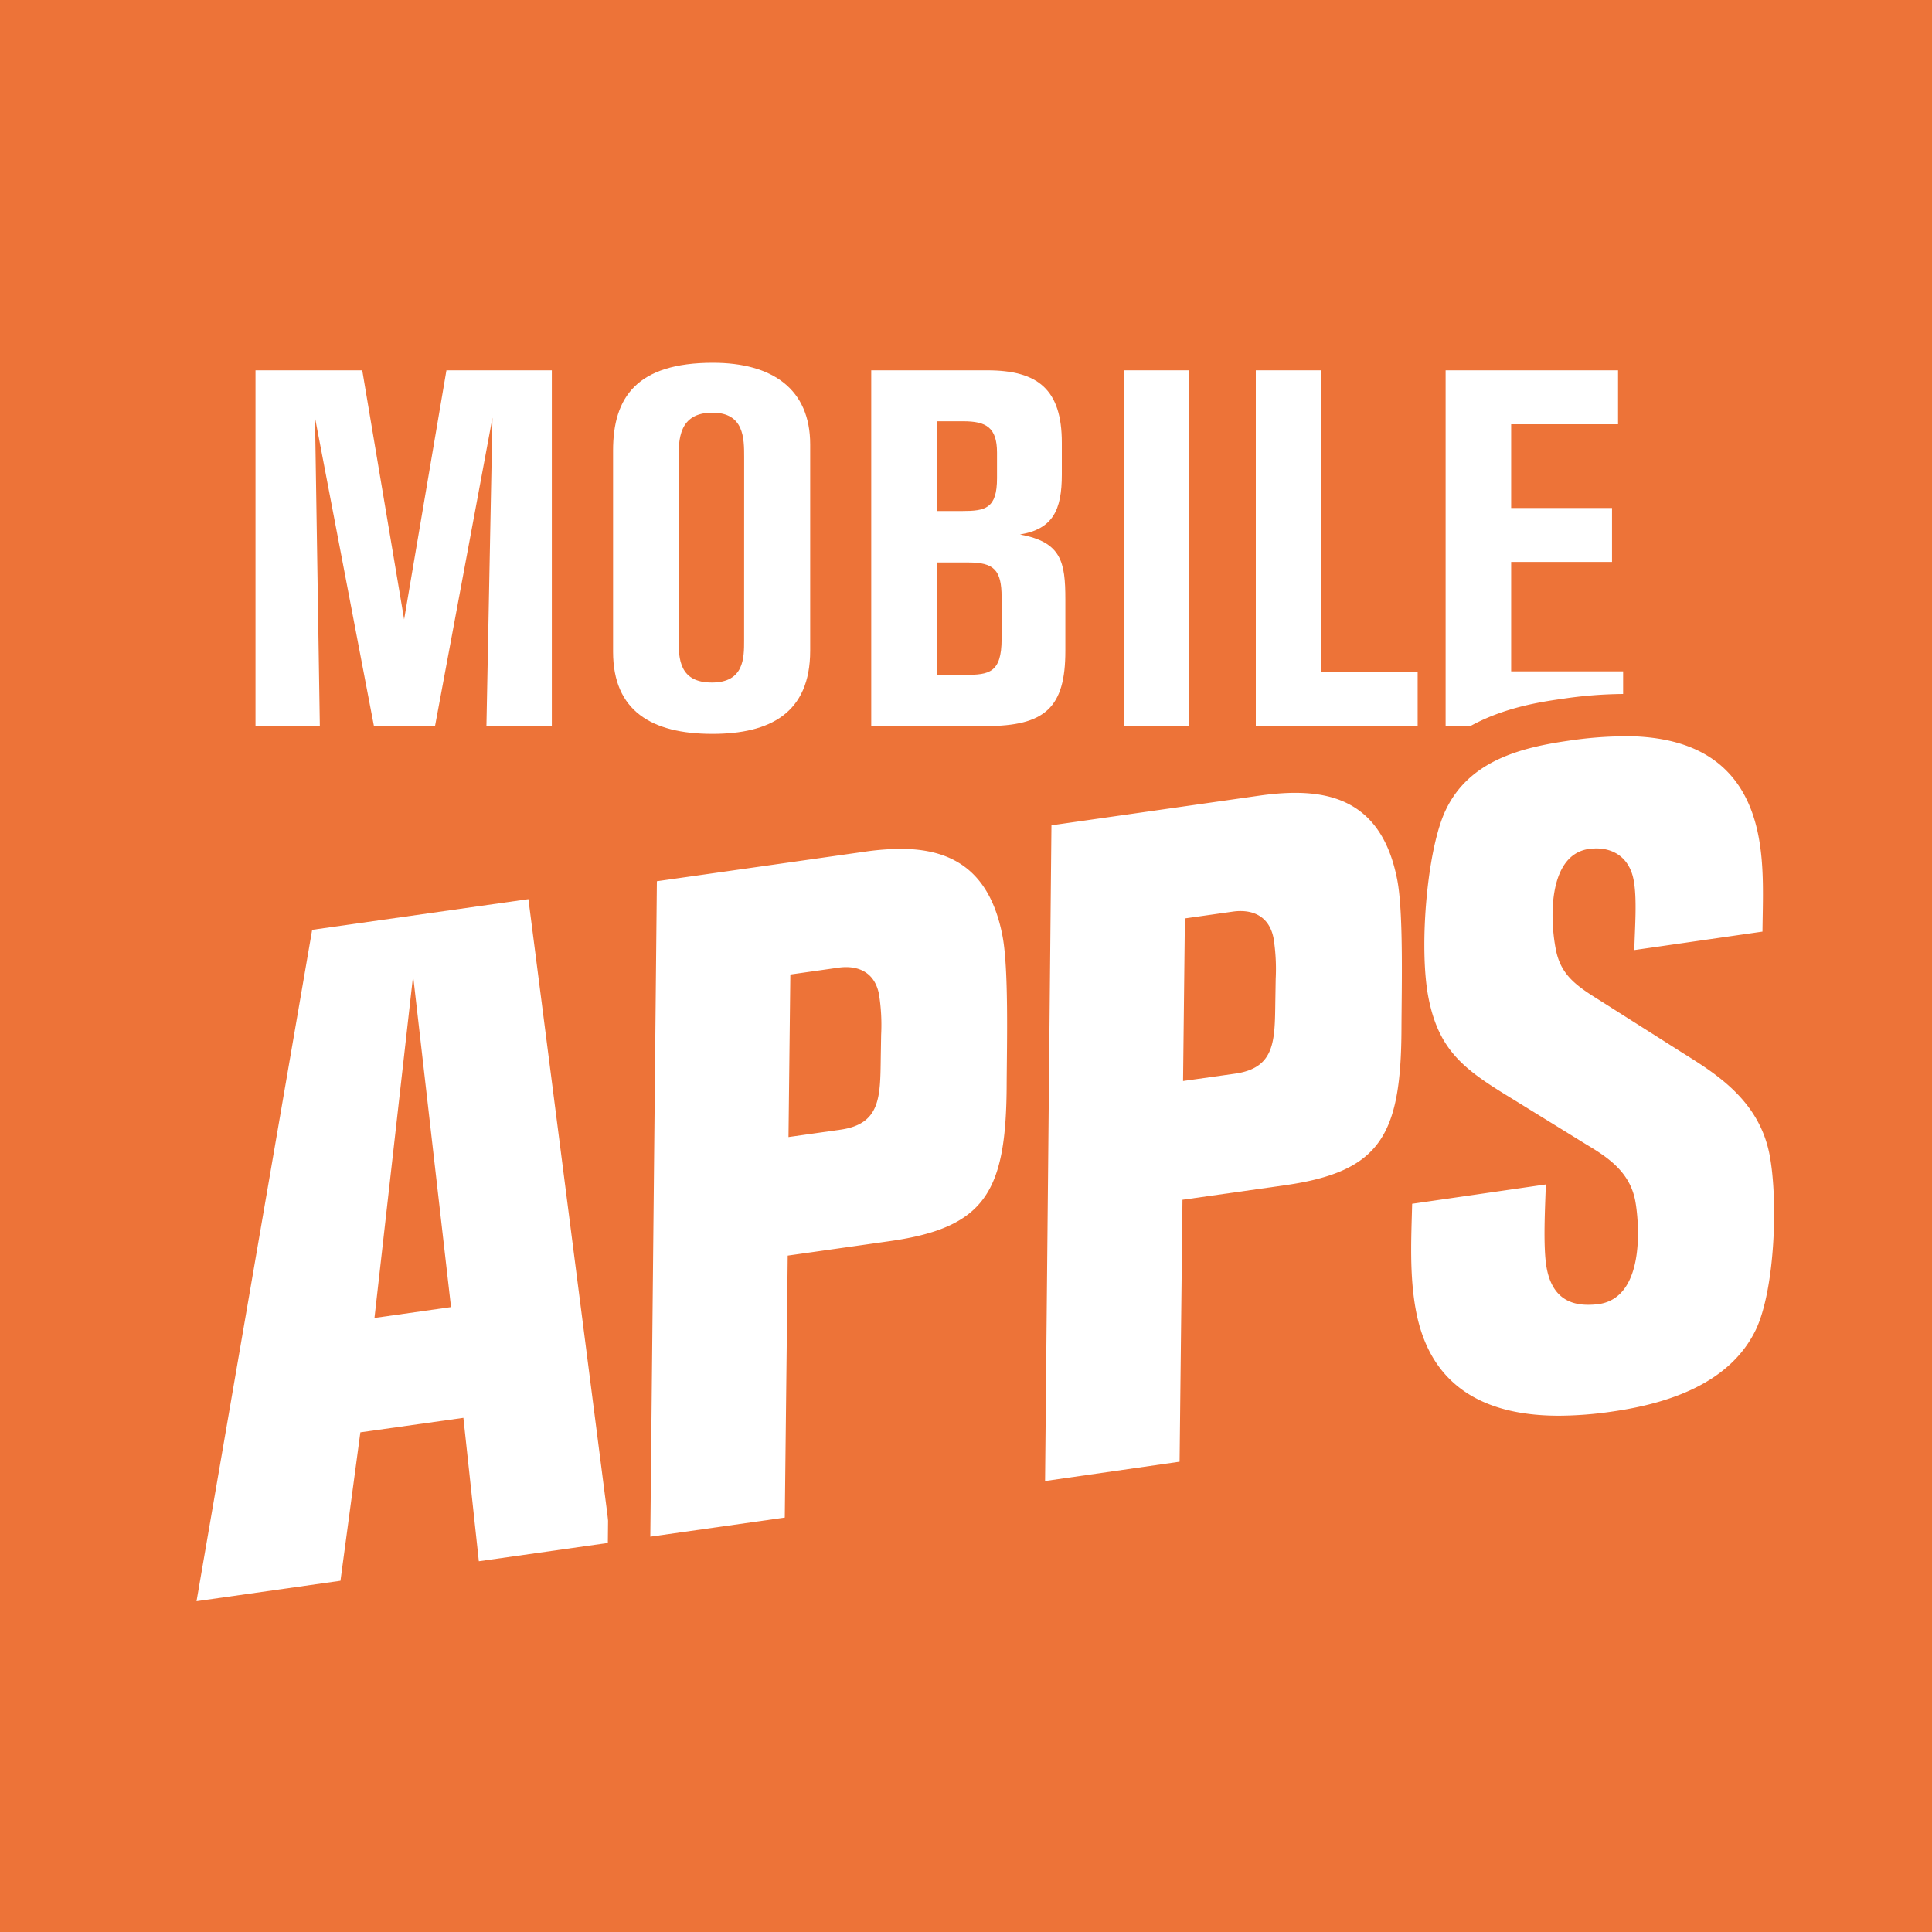 <?xml version="1.0"?>
<svg xmlns="http://www.w3.org/2000/svg" width="100" height="100" viewBox="0 0 400 400">
  <rect width="400" height="400" fill="#ed7338"/>
  <path d="M86.57,165.51s.94-48.64,1.26-63.89l-11.9,63.89H63.29L51.08,101.62s.73,45.73,1,63.89H38.76V91.81H60.89l8.67,51.57,8.76-51.57h21.82v73.7Z" fill="#ed7338" stroke="#ed7338" stroke-miterlimit="10" stroke-width="3.37"/>
  <path d="M113.73,108.41c0-11,4.9-18.16,20.67-18.16,12.31,0,20.15,5.43,20.15,16.91v42.69c0,13-8.36,17.23-20.26,17.23-12.63,0-20.56-4.81-20.56-17Zm27.14,1.36c0-3.87,0-9.19-6.58-9.19-7,0-7,5.64-7,9.71v37.16c0,4.18.21,9,6.89,9s6.68-5.12,6.68-8.67Z" fill="#ed7338" stroke="#ed7338" stroke-miterlimit="10" stroke-width="3.37"/>
  <path d="M192.14,91.81c10.54,0,15.44,4,15.44,15v6.58c0,7.41-1.87,11.28-8.66,12.42,8.56,1.57,9.4,5.64,9.4,13.47V150c0,11.69-4.18,15.55-16.5,15.55h-23.7V91.81Zm-10.45,29.13h5.22c4.81,0,7.21-.53,7.21-6.79v-5.32c0-5.22-2.3-6.47-7-6.47h-5.43Zm0,33.92h5.85c4.91,0,7.52-.41,7.52-7.41v-8.66c0-5.64-1.57-7.21-6.89-7.21h-6.48Z" fill="#ed7338" stroke="#ed7338" stroke-miterlimit="10" stroke-width="3.37"/>
  <path d="M221.37,165.51V91.81h13.47v73.7Z" fill="#ed7338" stroke="#ed7338" stroke-miterlimit="10" stroke-width="3.37"/>
  <path d="M249.66,165.51V91.81h13.58v62.53h19.93v11.17Z" fill="#ed7338" stroke="#ed7338" stroke-miterlimit="10" stroke-width="3.37"/>
  <path d="M289.86,165.51V91.81h35.7V103H303.43v17.33h20.88v11.17H303.43v22.65h23.18v11.38Z" fill="#ed7338" stroke="#ed7338" stroke-miterlimit="10" stroke-width="3.37"/>
  <path d="M100.71,150.37s.94-48.64,1.25-63.88l-11.9,63.88H77.43L65.22,86.49s.73,45.72,1,63.88H52.9V76.67H75l8.67,51.57,8.76-51.57h21.82v73.7Z" fill="#fff"/>
  <path d="M126.93,93.27c0-11,4.9-18.16,20.67-18.16,12.31,0,20.14,5.43,20.14,16.91v42.69c0,12.95-8.35,17.23-20.25,17.23-12.63,0-20.56-4.8-20.56-17Zm27.14,1.36c0-3.86,0-9.19-6.58-9.19-7,0-7,5.64-7,9.71v37.16c0,4.18.21,9,6.89,9s6.68-5.11,6.68-8.66Z" fill="#fff"/>
  <path d="M204.39,76.67c10.55,0,15.45,4,15.45,15v6.57c0,7.41-1.88,11.28-8.66,12.42,8.56,1.57,9.39,5.64,9.39,13.47v10.65c0,11.69-4.17,15.55-16.49,15.55h-23.7V76.67ZM194,105.8h5.22c4.81,0,7.2-.52,7.2-6.79V93.69c0-5.22-2.29-6.47-7-6.47H194Zm0,33.92h5.85c4.91,0,7.52-.41,7.52-7.41v-8.66c0-5.64-1.57-7.2-6.9-7.2H194Z" fill="#fff"/>
  <path d="M232.69,150.37V76.67h13.47v73.7Z" fill="#fff"/>
  <path d="M260,150.37V76.67h13.58V139.2h19.93v11.17Z" fill="#fff"/>
  <path d="M299.3,150.37V76.67H335V87.84H312.87v17.33h20.88v11.17H312.87V139h23.18v11.38Z" fill="#fff"/>
  <path d="M60.86,188.68l52.33-7.42,18.2,141.82-36.12,5.13-3.2-29.69-13.56,1.93-4.12,30.73-39,5.54Zm21.71,79.11,6-.85-3-25.95Z" fill="#fff"/>
  <path d="M109.41,186.22,126.5,319.36l-27.36,3.88-3.2-29.69-21.33,3-4.12,30.73-29.8,4.23,23.94-139,44.78-6.35m-31.83,86.7,15.8-2.24-7.85-68.59-8,70.83M117,176.3l-8.79,1.24L63.4,183.9l-6.31.9L56,191.08l-23.94,139L30,341.9l11.9-1.69L71.72,336l6.57-.93.88-6.58,3.24-24.15,5.79-.83,2.23,20.69,1,9,9-1.27L127.73,328l8.56-1.22-1.11-8.57L118.1,185.1,117,176.3Z" fill="#ed7338"/>
  <path d="M131.61,178.64,178.32,172a57.39,57.39,0,0,1,8.12-.64c14.11,0,22.65,7.27,25.41,21.59,1.19,6.19,1.07,18.47,1,27.44,0,1.45,0,2.8,0,4,0,13.12-1.62,20.68-5.46,26.12-4.21,5.94-10.93,9.17-22.47,10.81l-17.45,2.48-.6,54.24-36.61,5.19Zm36,51.72,5.69-.8c3.9-.56,4.46-1.22,4.59-10.14l.08-5.23a36,36,0,0,0-.36-7.49c-.27-1.41-.72-2.09-2.53-2.09a8.52,8.52,0,0,0-1,.07l-6.21.89Z" fill="#fff"/>
  <path d="M186.44,175.75c9.89,0,18.37,3.79,21.11,18,1.3,6.73.92,22.14.87,30.6-.06,22.28-4.3,29.79-24.17,32.61l-21.16,3-.61,54.24-27.84,3.95L136,182.45l43-6.11a53.8,53.8,0,0,1,7.5-.59M163.2,235.42,174,233.89c8.3-1.18,8.24-6.74,8.35-14.82l.08-4.81a40.32,40.32,0,0,0-.44-8.39c-.8-4.17-3.67-5.64-6.83-5.64a10.64,10.64,0,0,0-1.59.12l-9.94,1.41-.38,33.66M186.44,167h0a63.13,63.13,0,0,0-8.74.68l-43,6.11-7.46,1.05-.07,7.53-1.31,135.76-.1,10.19,10.09-1.44,27.84-3.95,7.44-1.06.09-7.51.52-46.72,13.72-1.95c16.25-2.31,22.13-8,25.43-12.62s6.22-11.19,6.27-28.65c0-1.18,0-2.52,0-4,.12-11.87.12-22.19-1.06-28.32C213,175.69,202.71,167,186.44,167Zm-14.18,42.38,1.29-.18a41.28,41.28,0,0,1,.08,4.73v.19l-.07,4.81v.44a48,48,0,0,1-.29,5.77l-.53.09-.64.09.18-15.94Z" fill="#ed7338"/>
  <path d="M322.77,297.48c-24,0-31.67-13.63-33.89-25.07-1.36-7-1.16-14.22-1-20.6,0-.91.05-1.81.07-2.69l.09-3.71,36.46-5.24-.12,5.17c0,.74,0,1.67-.09,2.73-.14,4-.39,10.64.22,13.79s2,3.91,4.18,3.91a11.43,11.43,0,0,0,1.68-.13,3.41,3.41,0,0,0,2.47-1.52c2.51-3.54,2-11.61,1.41-14.75-.78-4-3.85-6.13-8.09-8.7l-15.43-9.52c-10.34-6.31-16.81-11.06-19.29-23.84-2.06-10.59-.58-32.35,4-41.7,5.73-11.83,17.7-15,28.66-16.62a84.9,84.9,0,0,1,12.07-1c12.53,0,28.28,4.19,32.16,24.17,1.17,6,1.06,12,1,17.83,0,1,0,1.94,0,2.9l0,3.76-35.37,5.08.12-5.17c0-1.06.07-2.2.12-3.37.14-3.62.3-7.73-.19-10.27-.4-2.05-1.42-2.92-3.4-2.92a6.35,6.35,0,0,0-.95.07,2.77,2.77,0,0,0-2,1.26c-2,2.87-2.13,9.39-1.17,14.33.62,3.23,2.11,4.58,6.9,7.56l17.38,11c7.32,4.54,17.39,10.78,19.93,23.9,2.07,10.64,1.14,30-3.16,39-5,10.45-16.13,17-33,19.4A82,82,0,0,1,322.77,297.48Z" fill="#fff"/>
  <path d="M336.2,152.41c12.24,0,24.61,3.93,27.86,20.62,1.27,6.54.91,13.31.84,19.85l-26.53,3.82c.1-4.63.61-10.65-.16-14.58-.86-4.43-4-6.46-7.69-6.46a12.08,12.08,0,0,0-1.57.11c-8.14,1.17-8.22,13.67-6.84,20.77,1,5.24,4.13,7.48,8.89,10.44l17.35,11c7,4.37,15.8,9.83,18,21,1.85,9.53,1.1,28.08-2.82,36.32-5.37,11.14-18.12,15.28-29.67,16.94a78.46,78.46,0,0,1-11.07.87c-12.93,0-26.23-4.2-29.59-21.53-1.45-7.47-1-15.41-.83-22.35l27.67-4c-.08,3.86-.66,13,.21,17.45,1,5.15,3.94,7.46,8.48,7.46A15.79,15.79,0,0,0,331,270c10.09-1.45,8.2-18.08,7.55-21.44-1.16-6-5.76-9-10.12-11.61l-15.4-9.5c-9.68-5.9-15.11-9.73-17.29-20.94-2-10.28-.31-30.88,3.65-38.94,4.89-10.12,15.58-12.81,25.35-14.21a80.55,80.55,0,0,1,11.44-.92m0-8.76h0a89.13,89.13,0,0,0-12.69,1c-7.32,1.05-24.47,3.52-32,19.06-5,10.19-6.59,33-4.36,44.43,2.82,14.51,10.28,20,21.33,26.75l4.14,2.56-21.53,3.09-7.34,1.06-.17,7.41c0,.88,0,1.76-.07,2.67-.18,6.6-.39,14.09,1.06,21.55,2,10.46,7.18,18.23,15.3,23.1,6.1,3.66,13.8,5.52,22.89,5.52a84.91,84.91,0,0,0,12.31-1c18.41-2.64,30.63-10,36.32-21.81,5.13-10.78,5.5-31.6,3.52-41.79-2.91-15-14.34-22.09-21.93-26.8l-9.1-5.74,22.26-3.21,7.43-1.06.08-7.51c0-1,0-1.92,0-2.88.11-6,.21-12.27-1.05-18.74-2-10.14-6.87-17.67-14.58-22.38-5.88-3.59-13-5.33-21.87-5.33Zm-7.29,117.74c0-.11-.05-.23-.08-.37-.51-2.66-.27-9.26-.14-12.8,0-.12,0-.24,0-.35A4.62,4.62,0,0,1,330,250.2c.75,3.87.47,9.41-.52,11.15l-.54,0Z" fill="#ed7338"/>
  <path d="M260.67,164.74c12.86-1.83,25.2-.31,28.62,17.45,1.29,6.72.91,22.14.87,30.59-.06,22.29-4.31,29.8-24.17,32.62l-21.17,3-.6,54.23-27.85,4,1.32-135.76Zm-15.73,59.07,10.75-1.52c8.3-1.18,8.24-6.74,8.35-14.83l.08-4.81a40.92,40.92,0,0,0-.44-8.38c-.94-4.86-4.68-6.06-8.43-5.53l-9.93,1.41Z" fill="#fff"/>
</svg>
